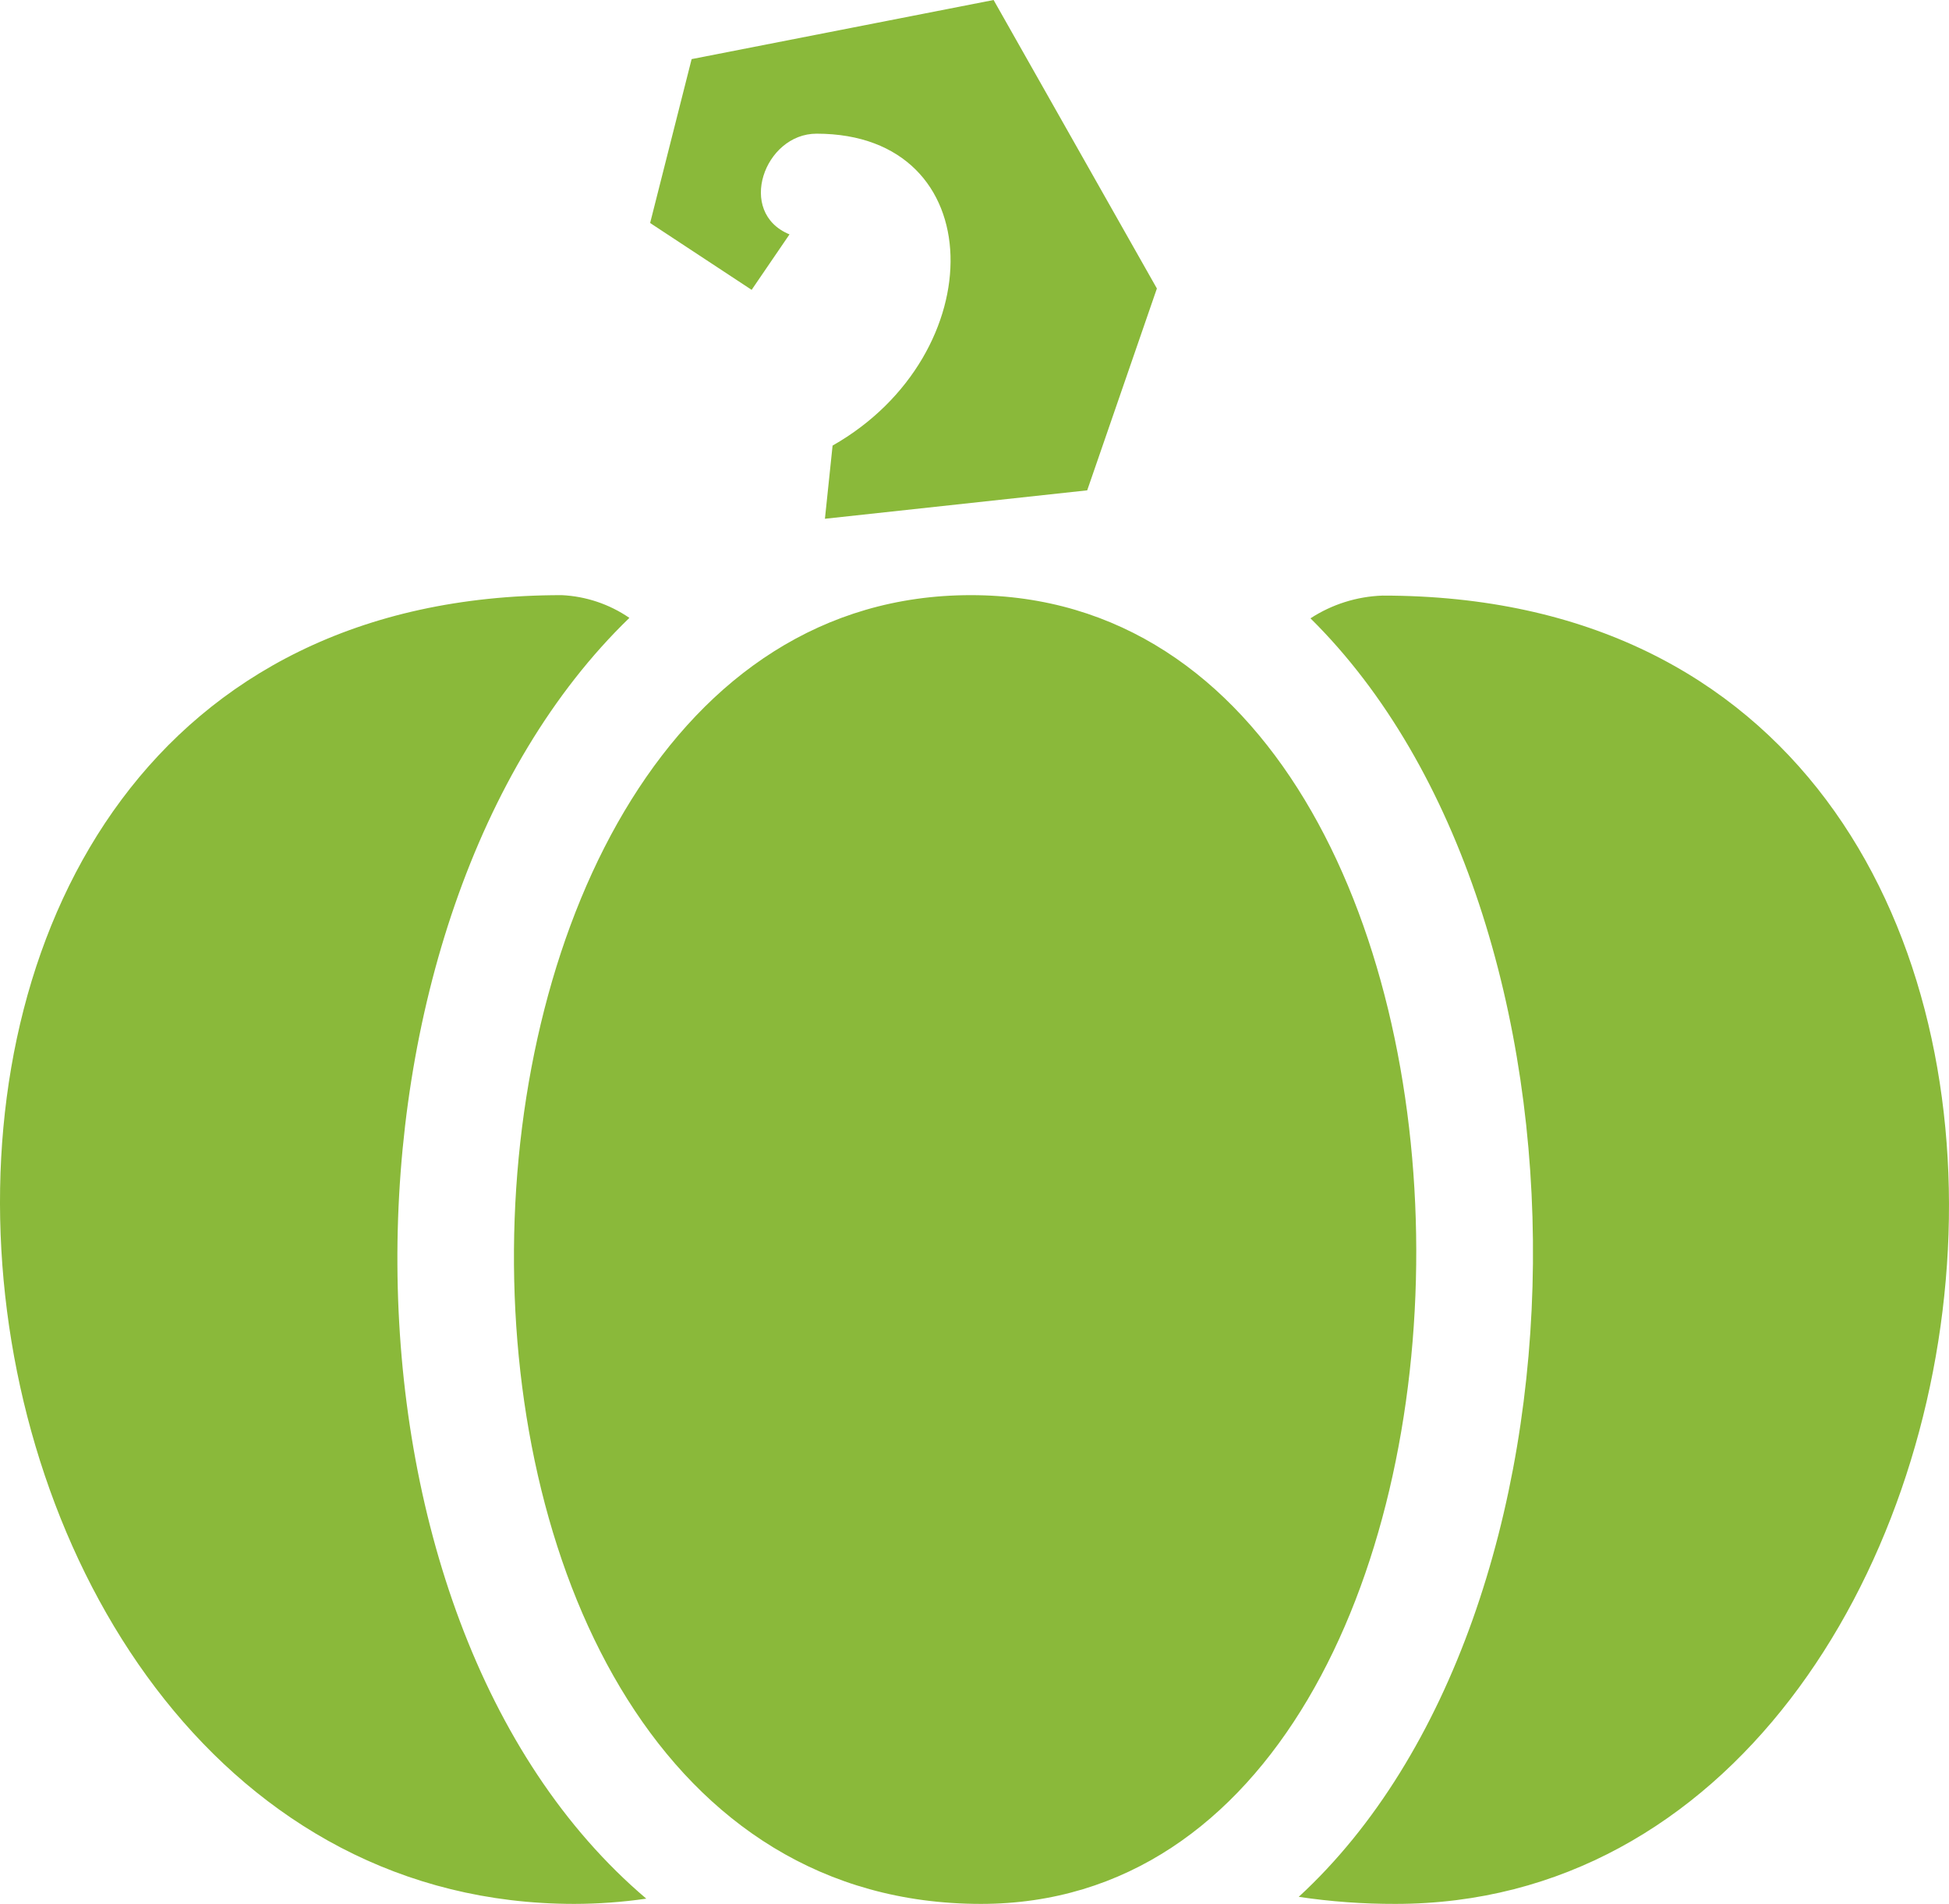 <svg width="86" height="84" viewBox="0 0 86 84" fill="none" xmlns="http://www.w3.org/2000/svg">
<path fill-rule="evenodd" clip-rule="evenodd" d="M61.576 84C60.147 84.004 58.72 83.9 57.307 83.689C70.861 71.212 71.139 40.44 57.825 27.281C58.773 26.664 59.87 26.317 60.999 26.278C97.42 26.258 90.922 84 61.576 84ZM36.4 22.888L36.738 19.659C43.803 15.647 43.783 5.898 36.031 5.898C33.723 5.898 32.489 9.378 34.837 10.341L33.166 12.788L28.687 9.839L30.518 2.608L43.843 0L51.048 12.728L47.973 21.634L36.4 22.888ZM28.518 83.769C27.467 83.921 26.406 83.998 25.344 84C-5.306 84 -11.247 26.258 24.787 26.258C25.855 26.308 26.888 26.655 27.772 27.261C14.139 40.44 13.86 71.342 28.518 83.769ZM42.838 26.258C69.049 26.258 68.89 84 43.286 84C15.253 84 16.517 26.258 42.838 26.258Z" fill="#8AB93A"/>
</svg>
